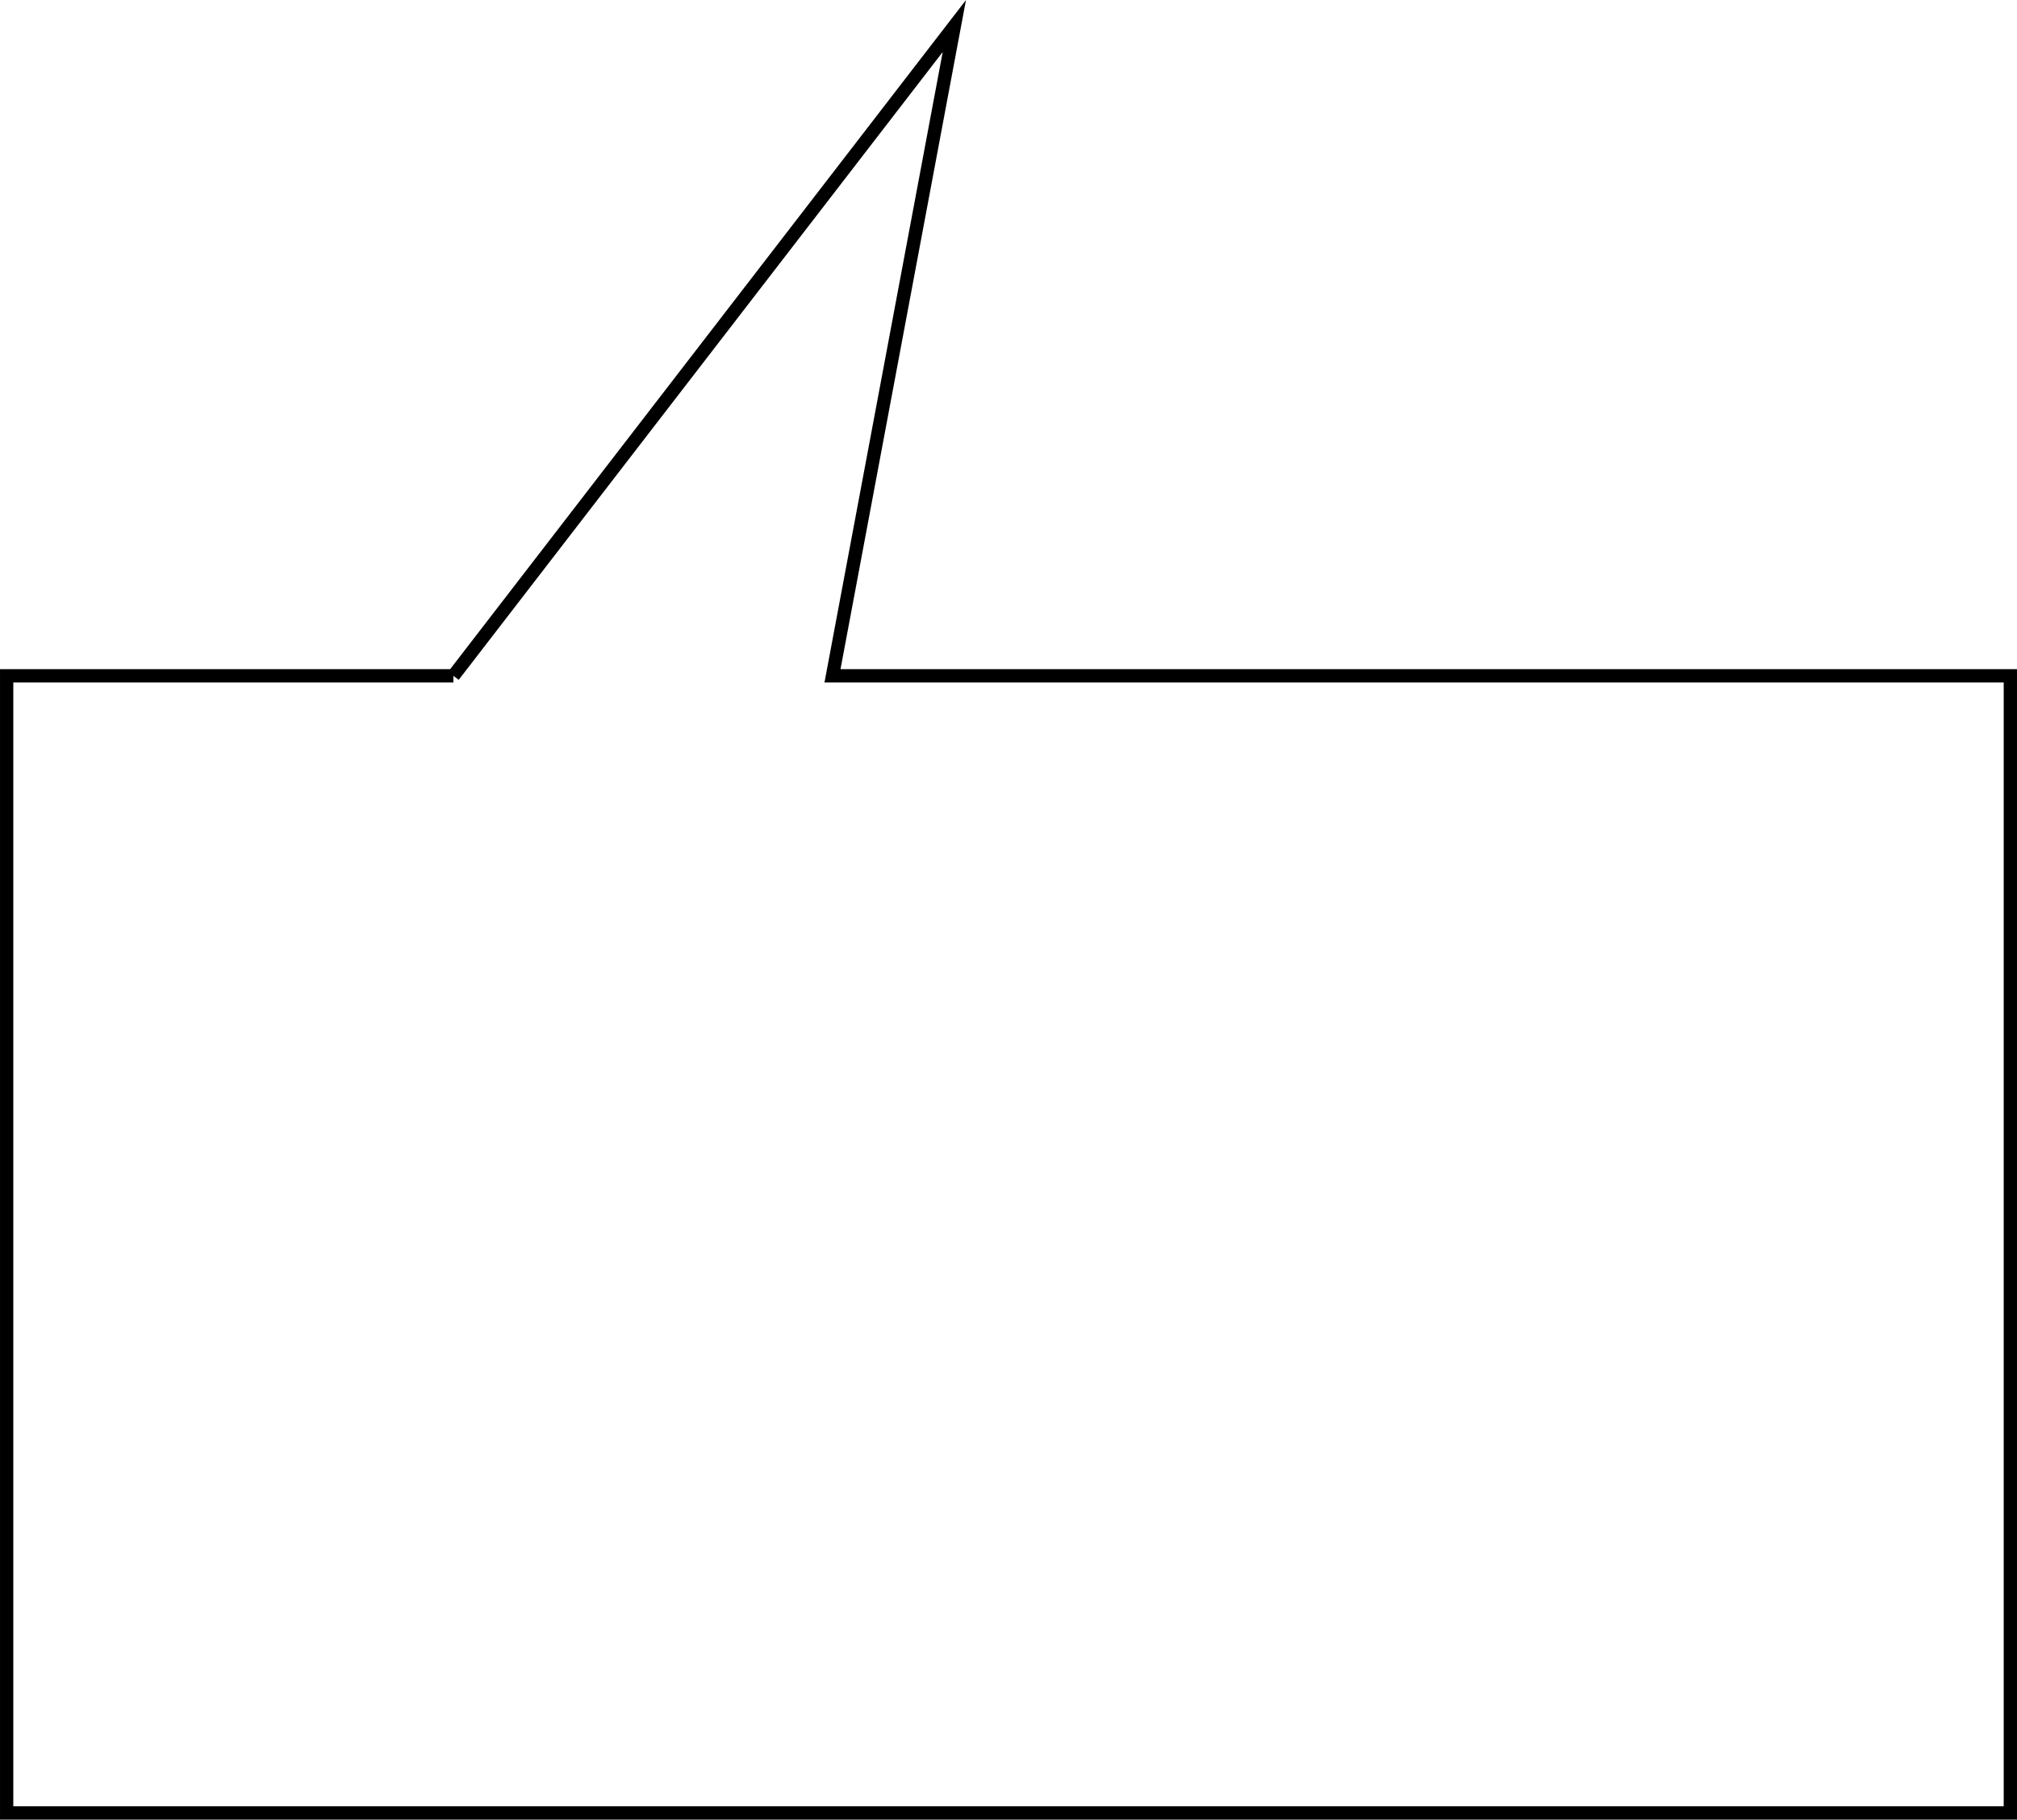 <svg xmlns="http://www.w3.org/2000/svg" width="357.557" height="322.588"><path fill="none" stroke="#000" stroke-miterlimit="10" stroke-width="2.358" d="M80.378 119.812 169.18 4.608l-21.602 115.204h208.801v201.597H1.18V119.812h79.2"/></svg>
